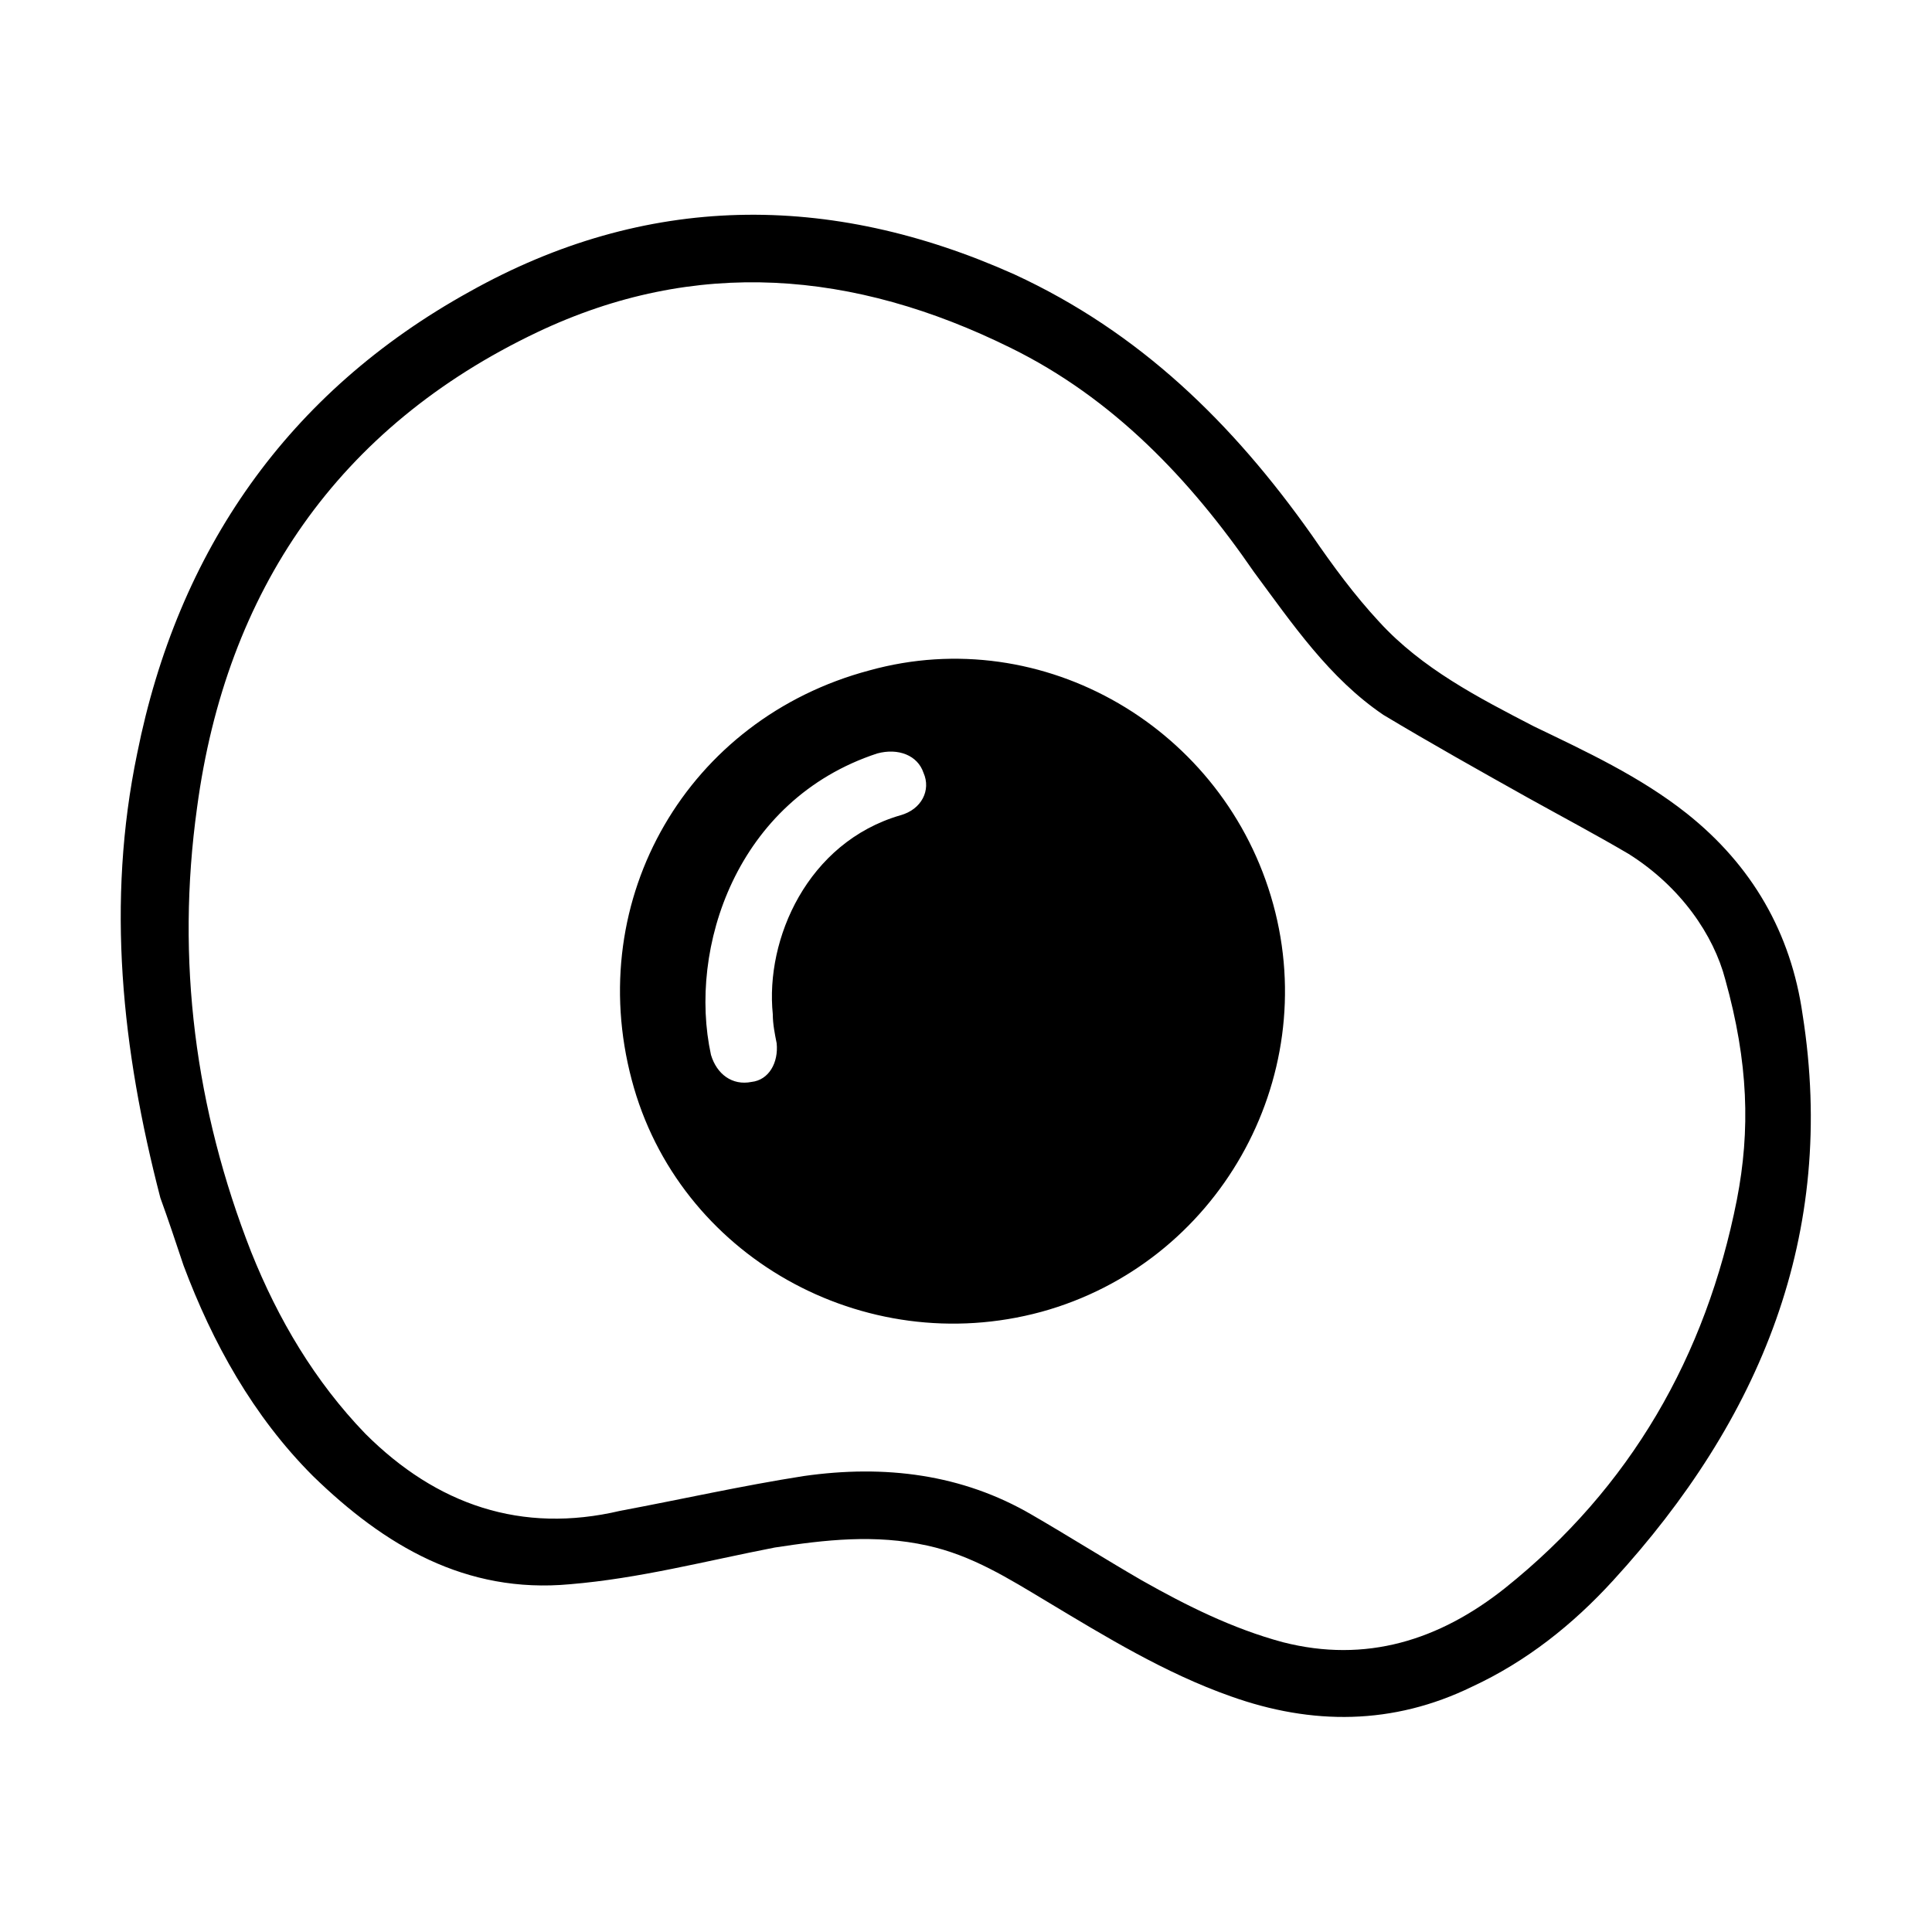 <svg width="64" height="64" viewBox="0 0 1000 1000" xmlns="http://www.w3.org/2000/svg"><path d="M933 525c-6-42-26-77-60-104-24-19-52-32-79-45-29-15-58-30-80-54-13-14-24-29-35-45-41-58-89-105-154-135-96-43-191-42-282 9-94 52-151 134-172 239-16 77-8 153 12 230 4 11 8 23 12 35 15 40 36 78 67 109 37 36 79 61 133 56 36-3 70-12 106-19 26-4 52-7 79-1 23 5 42 17 62 29 30 18 61 37 95 49 42 15 84 15 125-5 28-13 52-32 73-55 76-83 116-179 98-293zm-34 96c-16 81-55 149-120 201-34 27-72 39-115 28-26-7-50-19-73-32-19-11-38-23-57-34-36-21-76-26-118-20-32 5-63 12-95 18-51 12-95-3-132-40-26-27-45-59-59-94-29-74-39-151-28-230 15-112 73-197 176-246 82-39 164-32 245 8 53 26 93 68 126 116 20 27 39 55 67 74 25 15 50 29 75 43 18 10 35 19 52 29 27 17 44 42 50 65 12 43 13 78 6 114zM450 347c-94 25-148 118-123 212 24 91 120 145 212 120 91-25 145-120 120-211S540 322 450 347zm16 75c-48 14-70 64-66 103 0 5 1 10 2 15 1 10-4 19-13 20-10 2-18-4-21-14-12-55 13-132 86-156 11-3 21 1 24 10 4 9-1 19-12 22z"/></svg>